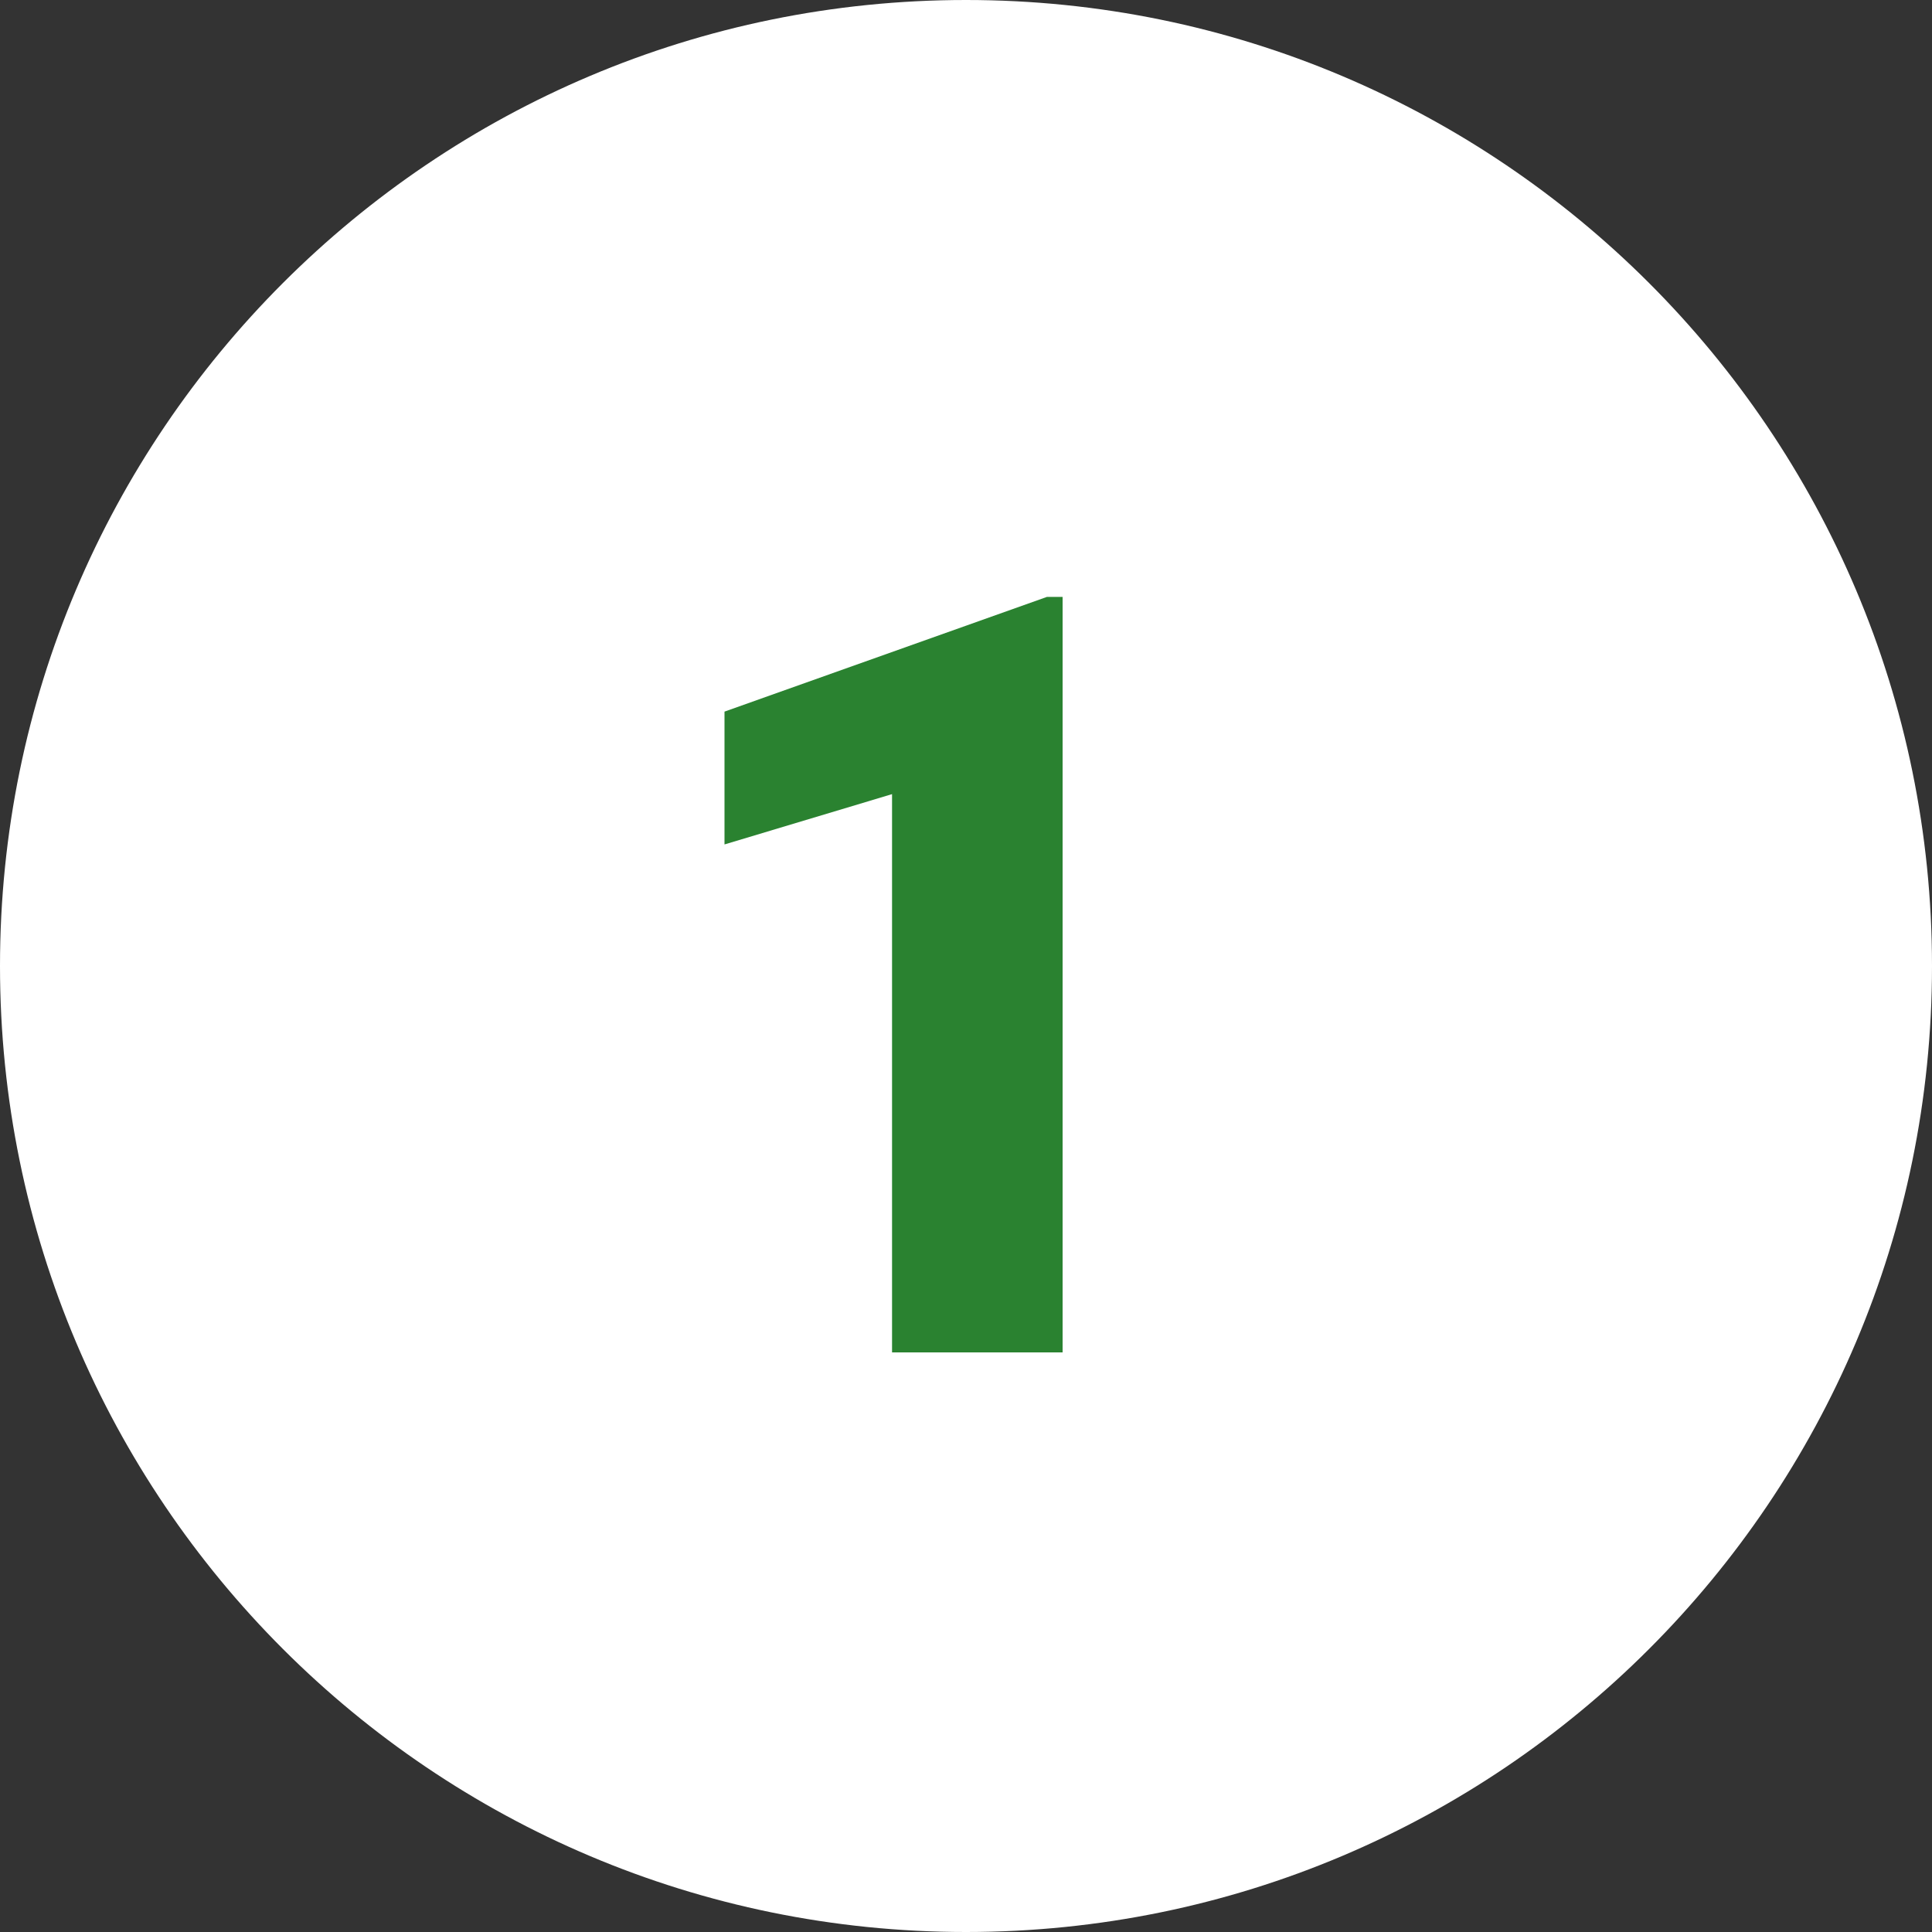 <svg xmlns="http://www.w3.org/2000/svg" xmlns:xlink="http://www.w3.org/1999/xlink" width="100" zoomAndPan="magnify" viewBox="0 0 75 75" height="100" preserveAspectRatio="xMidYMid meet" version="1.2"><rect x="0" y="0" width="75" height="75" fill="#333333" stroke="none"/><g id="bceff8303a"><path style=" stroke:none;fill-rule:nonzero;fill:#ffffff;fill-opacity:1;" d="M 75 37.5 C 75 58.207 58.207 75 37.5 75 C 16.793 75 0 58.207 0 37.5 C 0 16.793 16.793 0 37.5 0 C 58.207 0 75 16.793 75 37.5 Z M 75 37.5 "/><path style=" stroke:none;fill-rule:nonzero;fill:#2a8230;fill-opacity:1;" d="M 41.25 52.5 L 34.629 52.5 L 34.629 30.828 L 28.125 32.781 L 28.125 27.625 L 40.641 23.172 L 41.25 23.172 Z M 41.25 52.5 "/></g></svg>